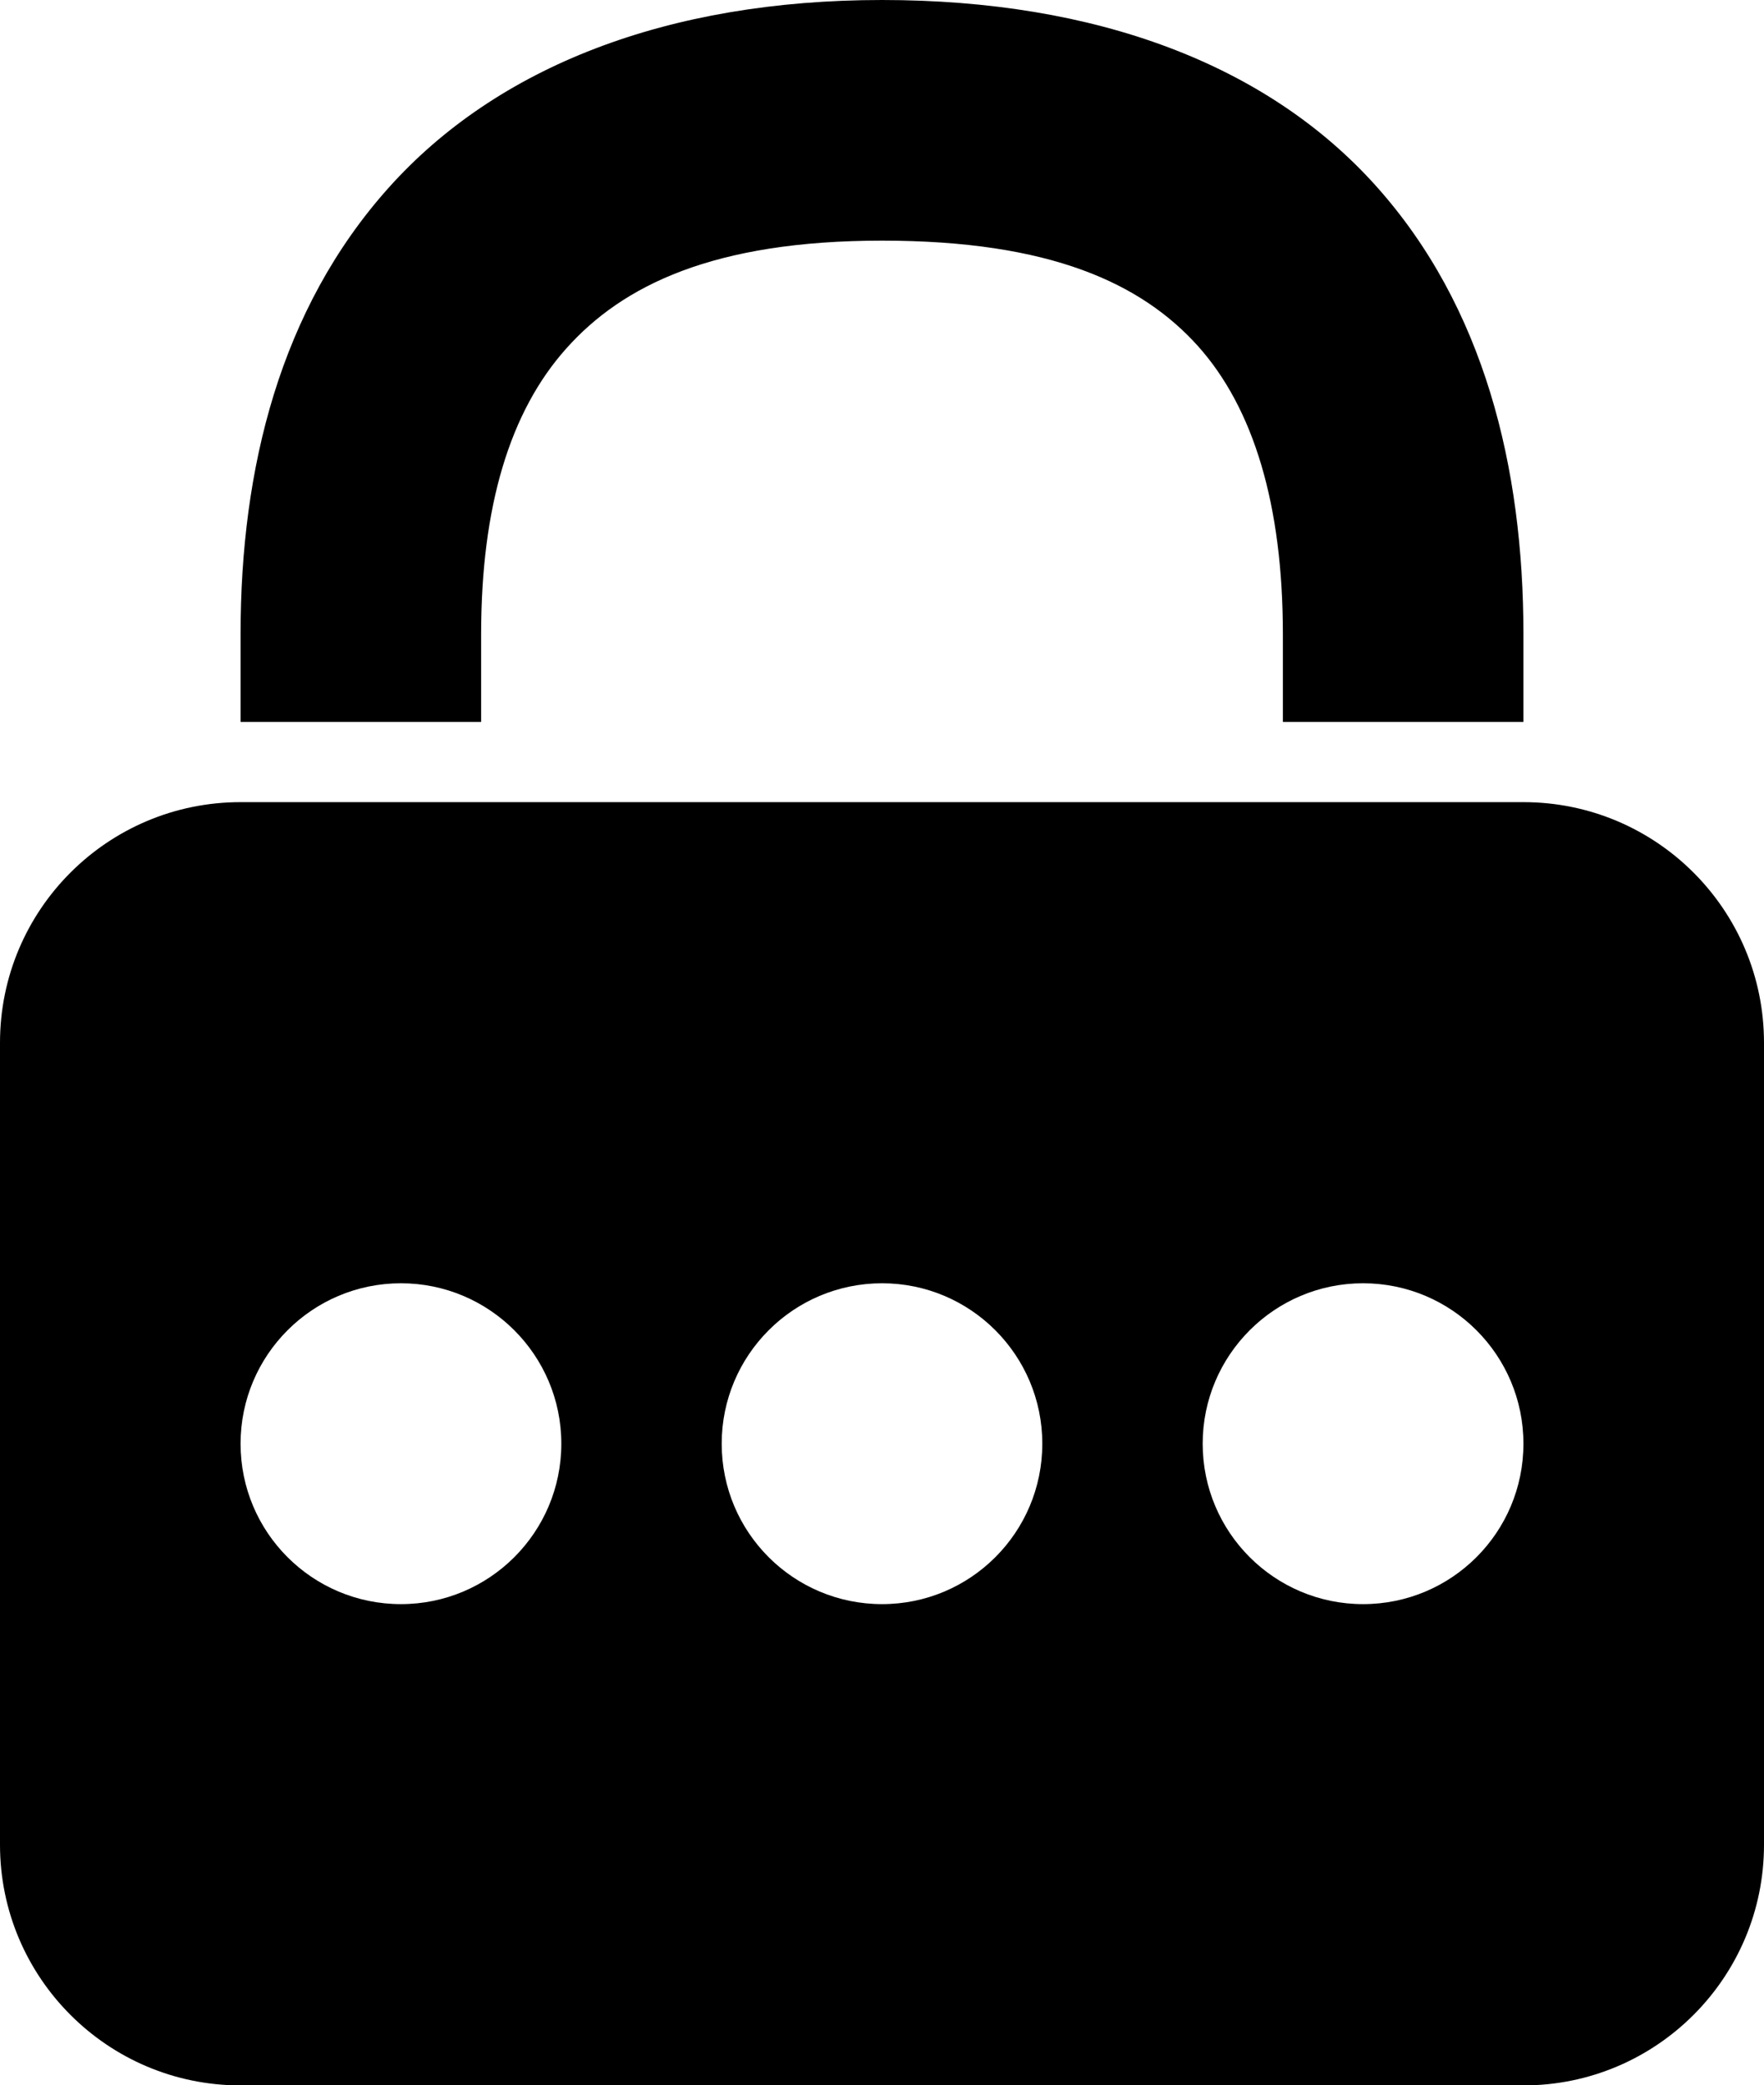 <?xml version="1.0" encoding="UTF-8" standalone="no"?><!-- Generator: Gravit.io --><svg xmlns="http://www.w3.org/2000/svg" xmlns:xlink="http://www.w3.org/1999/xlink" style="isolation:isolate" viewBox="964.39 376.326 11.263 13.31" width="11.263pt" height="13.31pt"><path d=" M 970.022 376.326 C 968.65 376.326 967.562 376.752 966.87 377.526 C 966.178 378.3 965.926 379.316 965.926 380.374 L 965.926 380.934 L 967.462 380.934 L 967.462 380.374 C 967.462 379.558 967.646 378.952 968.006 378.55 C 968.365 378.148 968.945 377.862 970.022 377.862 C 971.099 377.862 971.679 378.136 972.038 378.534 C 972.395 378.932 972.581 379.55 972.581 380.373 L 972.581 380.934 L 974.117 380.934 L 974.117 380.374 C 974.117 379.31 973.867 378.282 973.173 377.51 C 972.479 376.738 971.391 376.326 970.022 376.326 Z  M 965.926 381.446 C 965.078 381.446 964.39 382.133 964.39 382.982 L 964.39 388.101 C 964.39 388.949 965.078 389.637 965.926 389.637 L 974.117 389.637 C 974.965 389.637 975.653 388.949 975.653 388.101 L 975.653 382.982 C 975.653 382.133 974.965 381.446 974.117 381.446 L 965.926 381.446 Z  M 966.95 384.517 C 967.515 384.517 967.974 384.976 967.974 385.541 C 967.974 386.107 967.515 386.565 966.95 386.565 C 966.384 386.565 965.926 386.107 965.926 385.541 C 965.926 384.976 966.384 384.517 966.95 384.517 Z  M 970.022 384.517 C 970.587 384.517 971.045 384.976 971.045 385.541 C 971.045 386.107 970.587 386.565 970.022 386.565 C 969.456 386.565 968.998 386.107 968.998 385.541 C 968.998 384.976 969.456 384.517 970.022 384.517 Z  M 973.093 384.517 C 973.659 384.517 974.117 384.976 974.117 385.541 C 974.117 386.107 973.659 386.565 973.093 386.565 C 972.528 386.565 972.069 386.107 972.069 385.541 C 972.069 384.976 972.528 384.517 973.093 384.517 Z " fill="rgb(0,0,0)"/></svg>